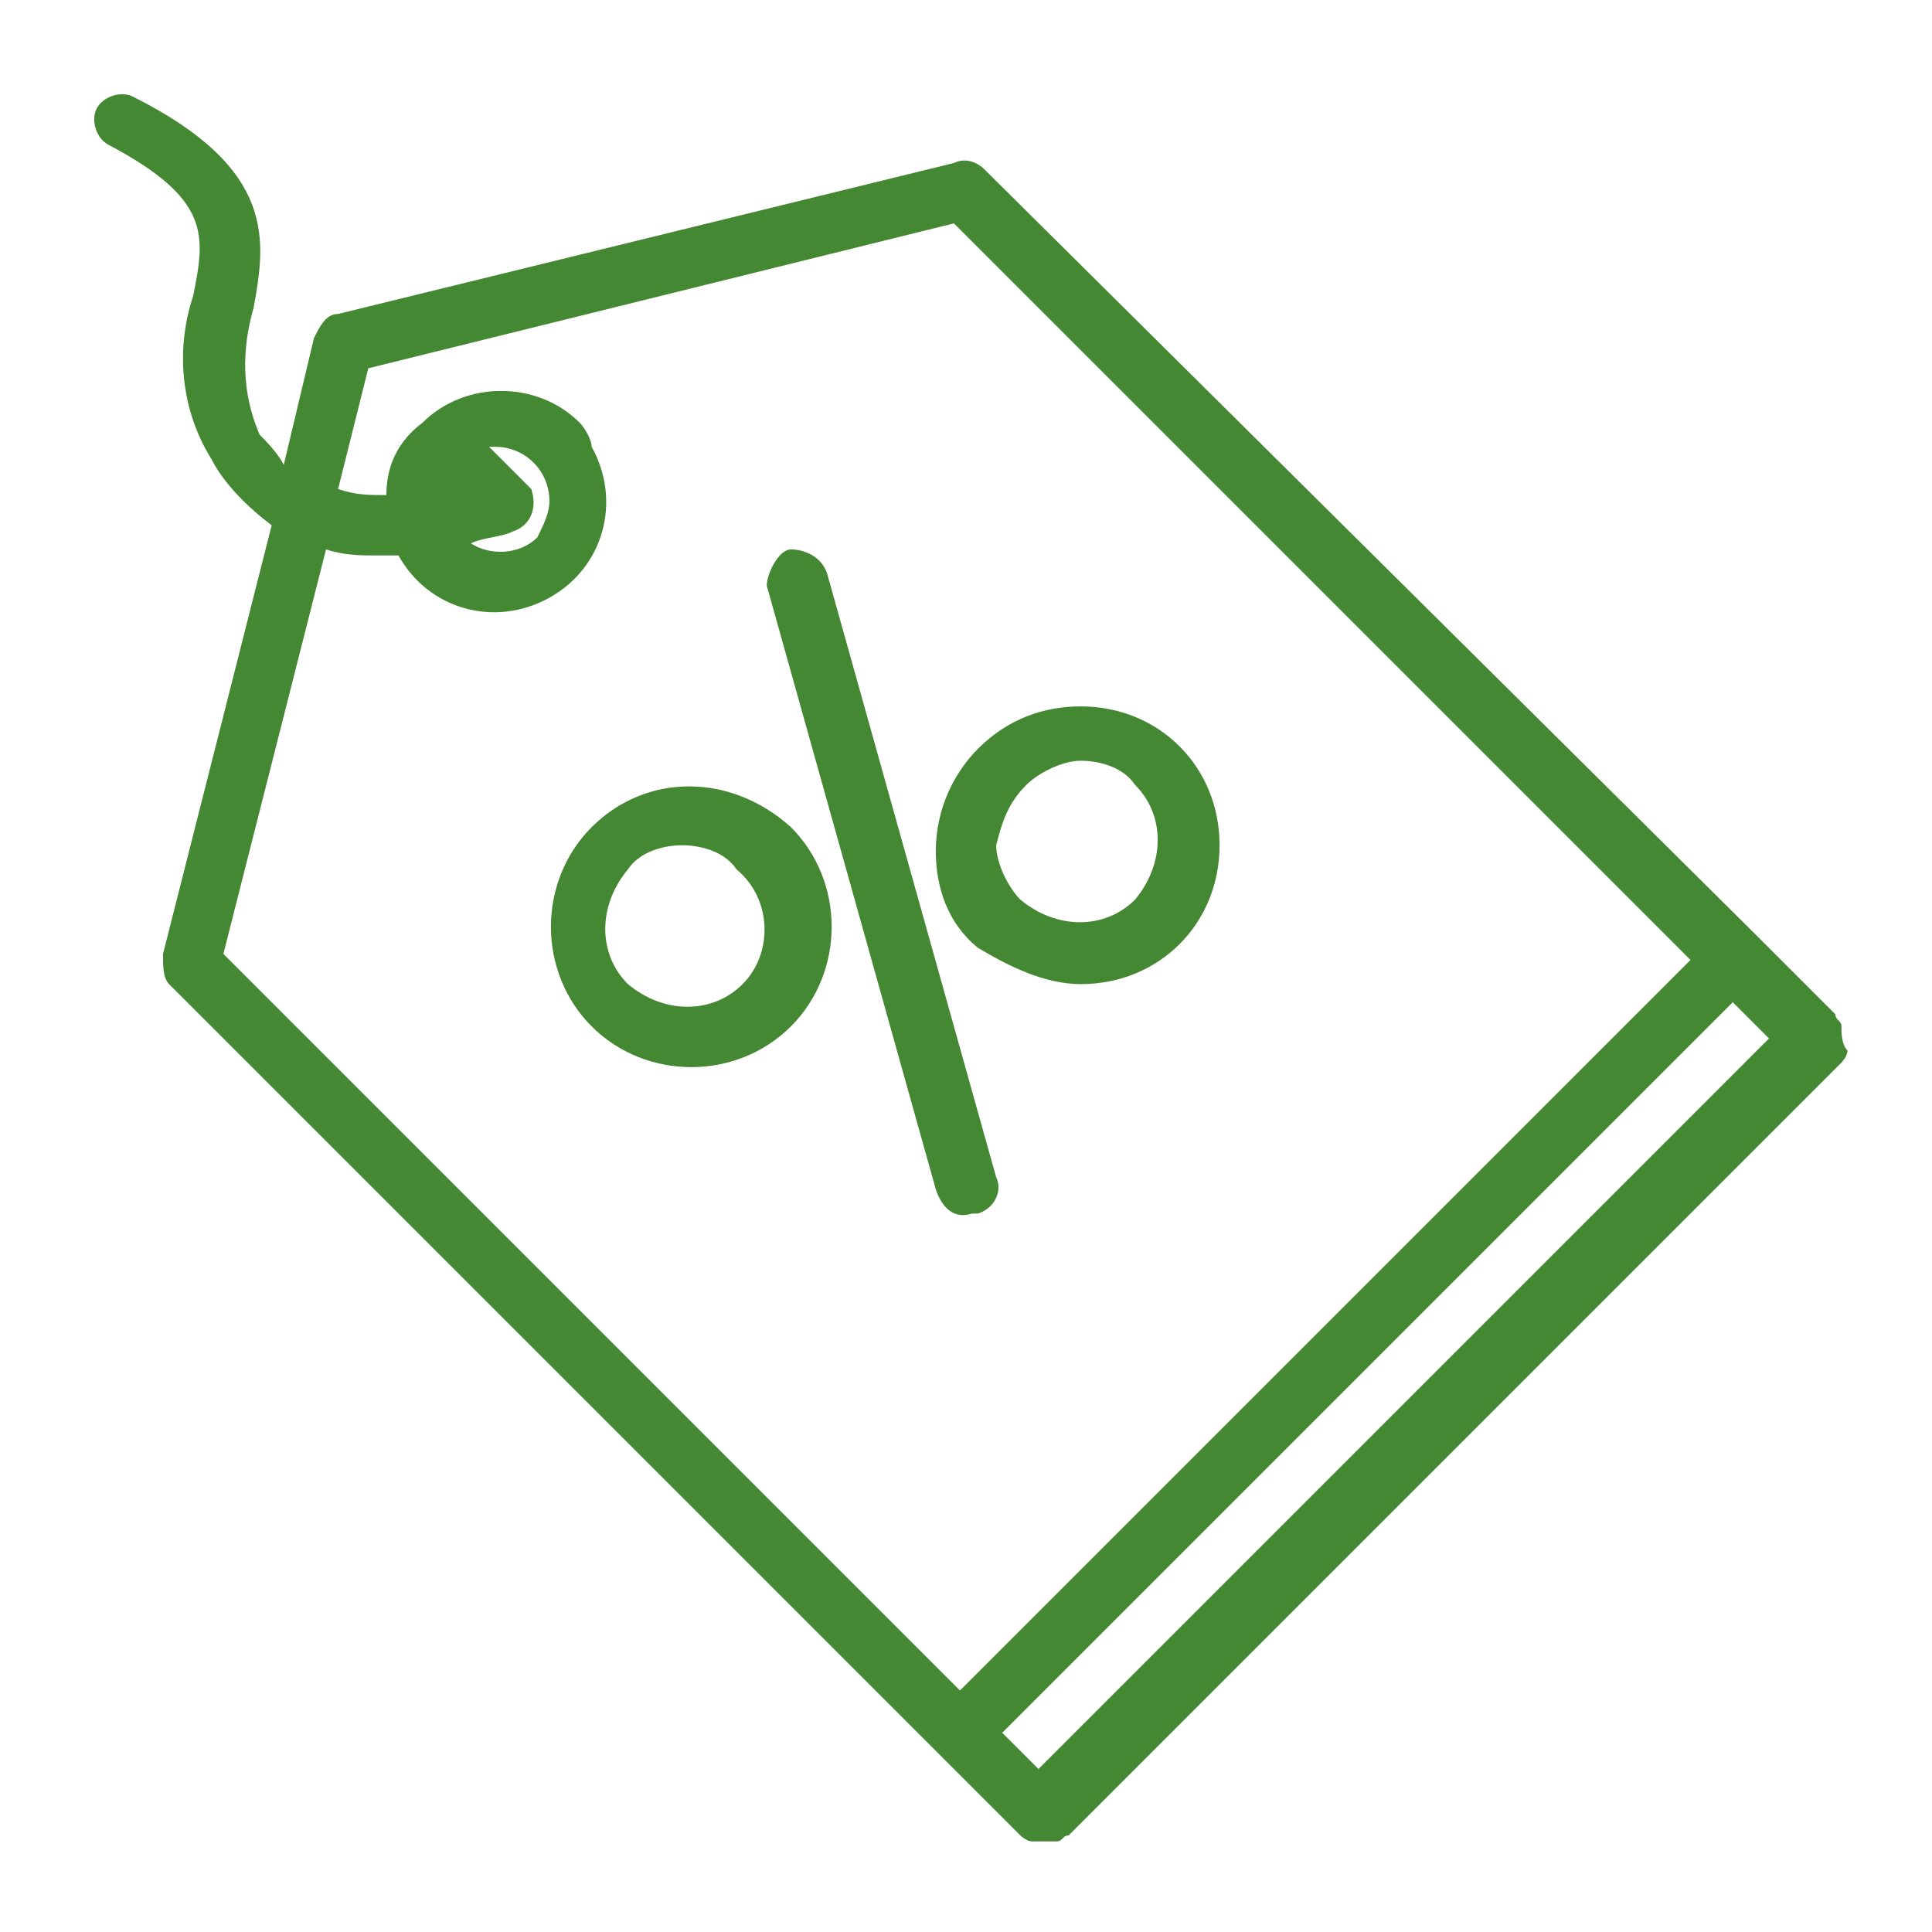 <?xml version="1.0" encoding="utf-8"?>
<!-- Generator: Adobe Illustrator 27.0.0, SVG Export Plug-In . SVG Version: 6.00 Build 0)  -->
<svg version="1.1" id="Слой_1" xmlns="http://www.w3.org/2000/svg" xmlns:xlink="http://www.w3.org/1999/xlink" x="0px" y="0px"
	 viewBox="0 0 32 32" style="enable-background:new 0 0 32 32;" xml:space="preserve">
<style type="text/css">
	.st0{fill:#458833;}
</style>
<g id="Special_Price">
	<path class="st0" d="M30.5,17c0-0.1-0.1-0.1-0.1-0.2l-1.3-1.3l0,0L16.3,2.8c-0.1-0.1-0.3-0.2-0.5-0.1L5.6,5.2
		c-0.2,0-0.3,0.2-0.4,0.4L4.7,7.7C4.6,7.5,4.4,7.3,4.3,7.2C4,6.5,4,5.8,4.2,5.1C4.4,4,4.6,2.8,2.2,1.6C2,1.5,1.7,1.6,1.6,1.8
		c-0.1,0.2,0,0.5,0.2,0.6c1.7,0.9,1.6,1.5,1.4,2.5C2.9,5.8,3,6.8,3.5,7.6c0.2,0.4,0.6,0.8,1,1.1l-1.8,7.1c0,0.2,0,0.4,0.1,0.5
		l12.8,12.8l0,0l1.3,1.3c0,0,0.1,0.1,0.2,0.1c0.1,0,0.1,0,0.2,0c0.1,0,0.1,0,0.2,0c0.1,0,0.1-0.1,0.2-0.1l12.8-12.8
		c0,0,0.1-0.1,0.1-0.2C30.5,17.3,30.5,17.1,30.5,17z M5.4,9.1C5.7,9.2,6,9.2,6.2,9.2c0.1,0,0.3,0,0.4,0c0.5,0.9,1.6,1.2,2.5,0.7
		c0.9-0.5,1.2-1.6,0.7-2.5C9.8,7.3,9.7,7.1,9.6,7C8.9,6.3,7.7,6.3,7,7C6.6,7.3,6.4,7.7,6.4,8.2c-0.3,0-0.5,0-0.8-0.1l0.5-2l9.7-2.4
		L28,15.9L15.9,28L3.7,15.8L5.4,9.1z M8.6,7.9L8.1,7.4h0.1c0.5,0,0.9,0.4,0.9,0.9c0,0.2-0.1,0.4-0.2,0.6C8.6,9.2,8.1,9.2,7.8,9
		C8,8.9,8.3,8.9,8.5,8.8c0.3-0.1,0.4-0.4,0.3-0.7C8.7,8,8.7,8,8.6,7.9L8.6,7.9z M17.2,29.3l-0.6-0.6l12.1-12.1l0.6,0.6L17.2,29.3z"
		/>
	<path class="st0" d="M16.1,20.1h0.1c0.3-0.1,0.4-0.4,0.3-0.6c0,0,0,0,0,0l-2.8-10c-0.1-0.3-0.4-0.4-0.6-0.4s-0.4,0.4-0.4,0.6
		l2.8,10C15.6,20,15.8,20.2,16.1,20.1z"/>
	<path class="st0" d="M9.8,13.7c-0.9,0.9-0.9,2.4,0,3.3c0.9,0.9,2.4,0.9,3.3,0c0.9-0.9,0.9-2.4,0-3.3c0,0,0,0,0,0
		C12.1,12.8,10.7,12.8,9.8,13.7z M12.3,16.3c-0.5,0.5-1.3,0.5-1.9,0c-0.5-0.5-0.5-1.3,0-1.9c0.2-0.3,0.6-0.4,0.9-0.4
		c0.3,0,0.7,0.1,0.9,0.4C12.8,14.9,12.8,15.8,12.3,16.3z"/>
	<path class="st0" d="M17.9,16.3c1.3,0,2.3-1,2.3-2.3c0-1.3-1-2.3-2.3-2.3c-0.6,0-1.2,0.2-1.7,0.7c-0.4,0.4-0.7,1-0.7,1.7
		c0,0.6,0.2,1.2,0.7,1.6C16.7,16,17.3,16.3,17.9,16.3z M17,13c0.2-0.2,0.6-0.4,0.9-0.4c0.3,0,0.7,0.1,0.9,0.4c0.5,0.5,0.5,1.3,0,1.9
		c-0.5,0.5-1.3,0.5-1.9,0c-0.2-0.2-0.4-0.6-0.4-0.9C16.6,13.6,16.7,13.3,17,13z"/>
</g>
</svg>
